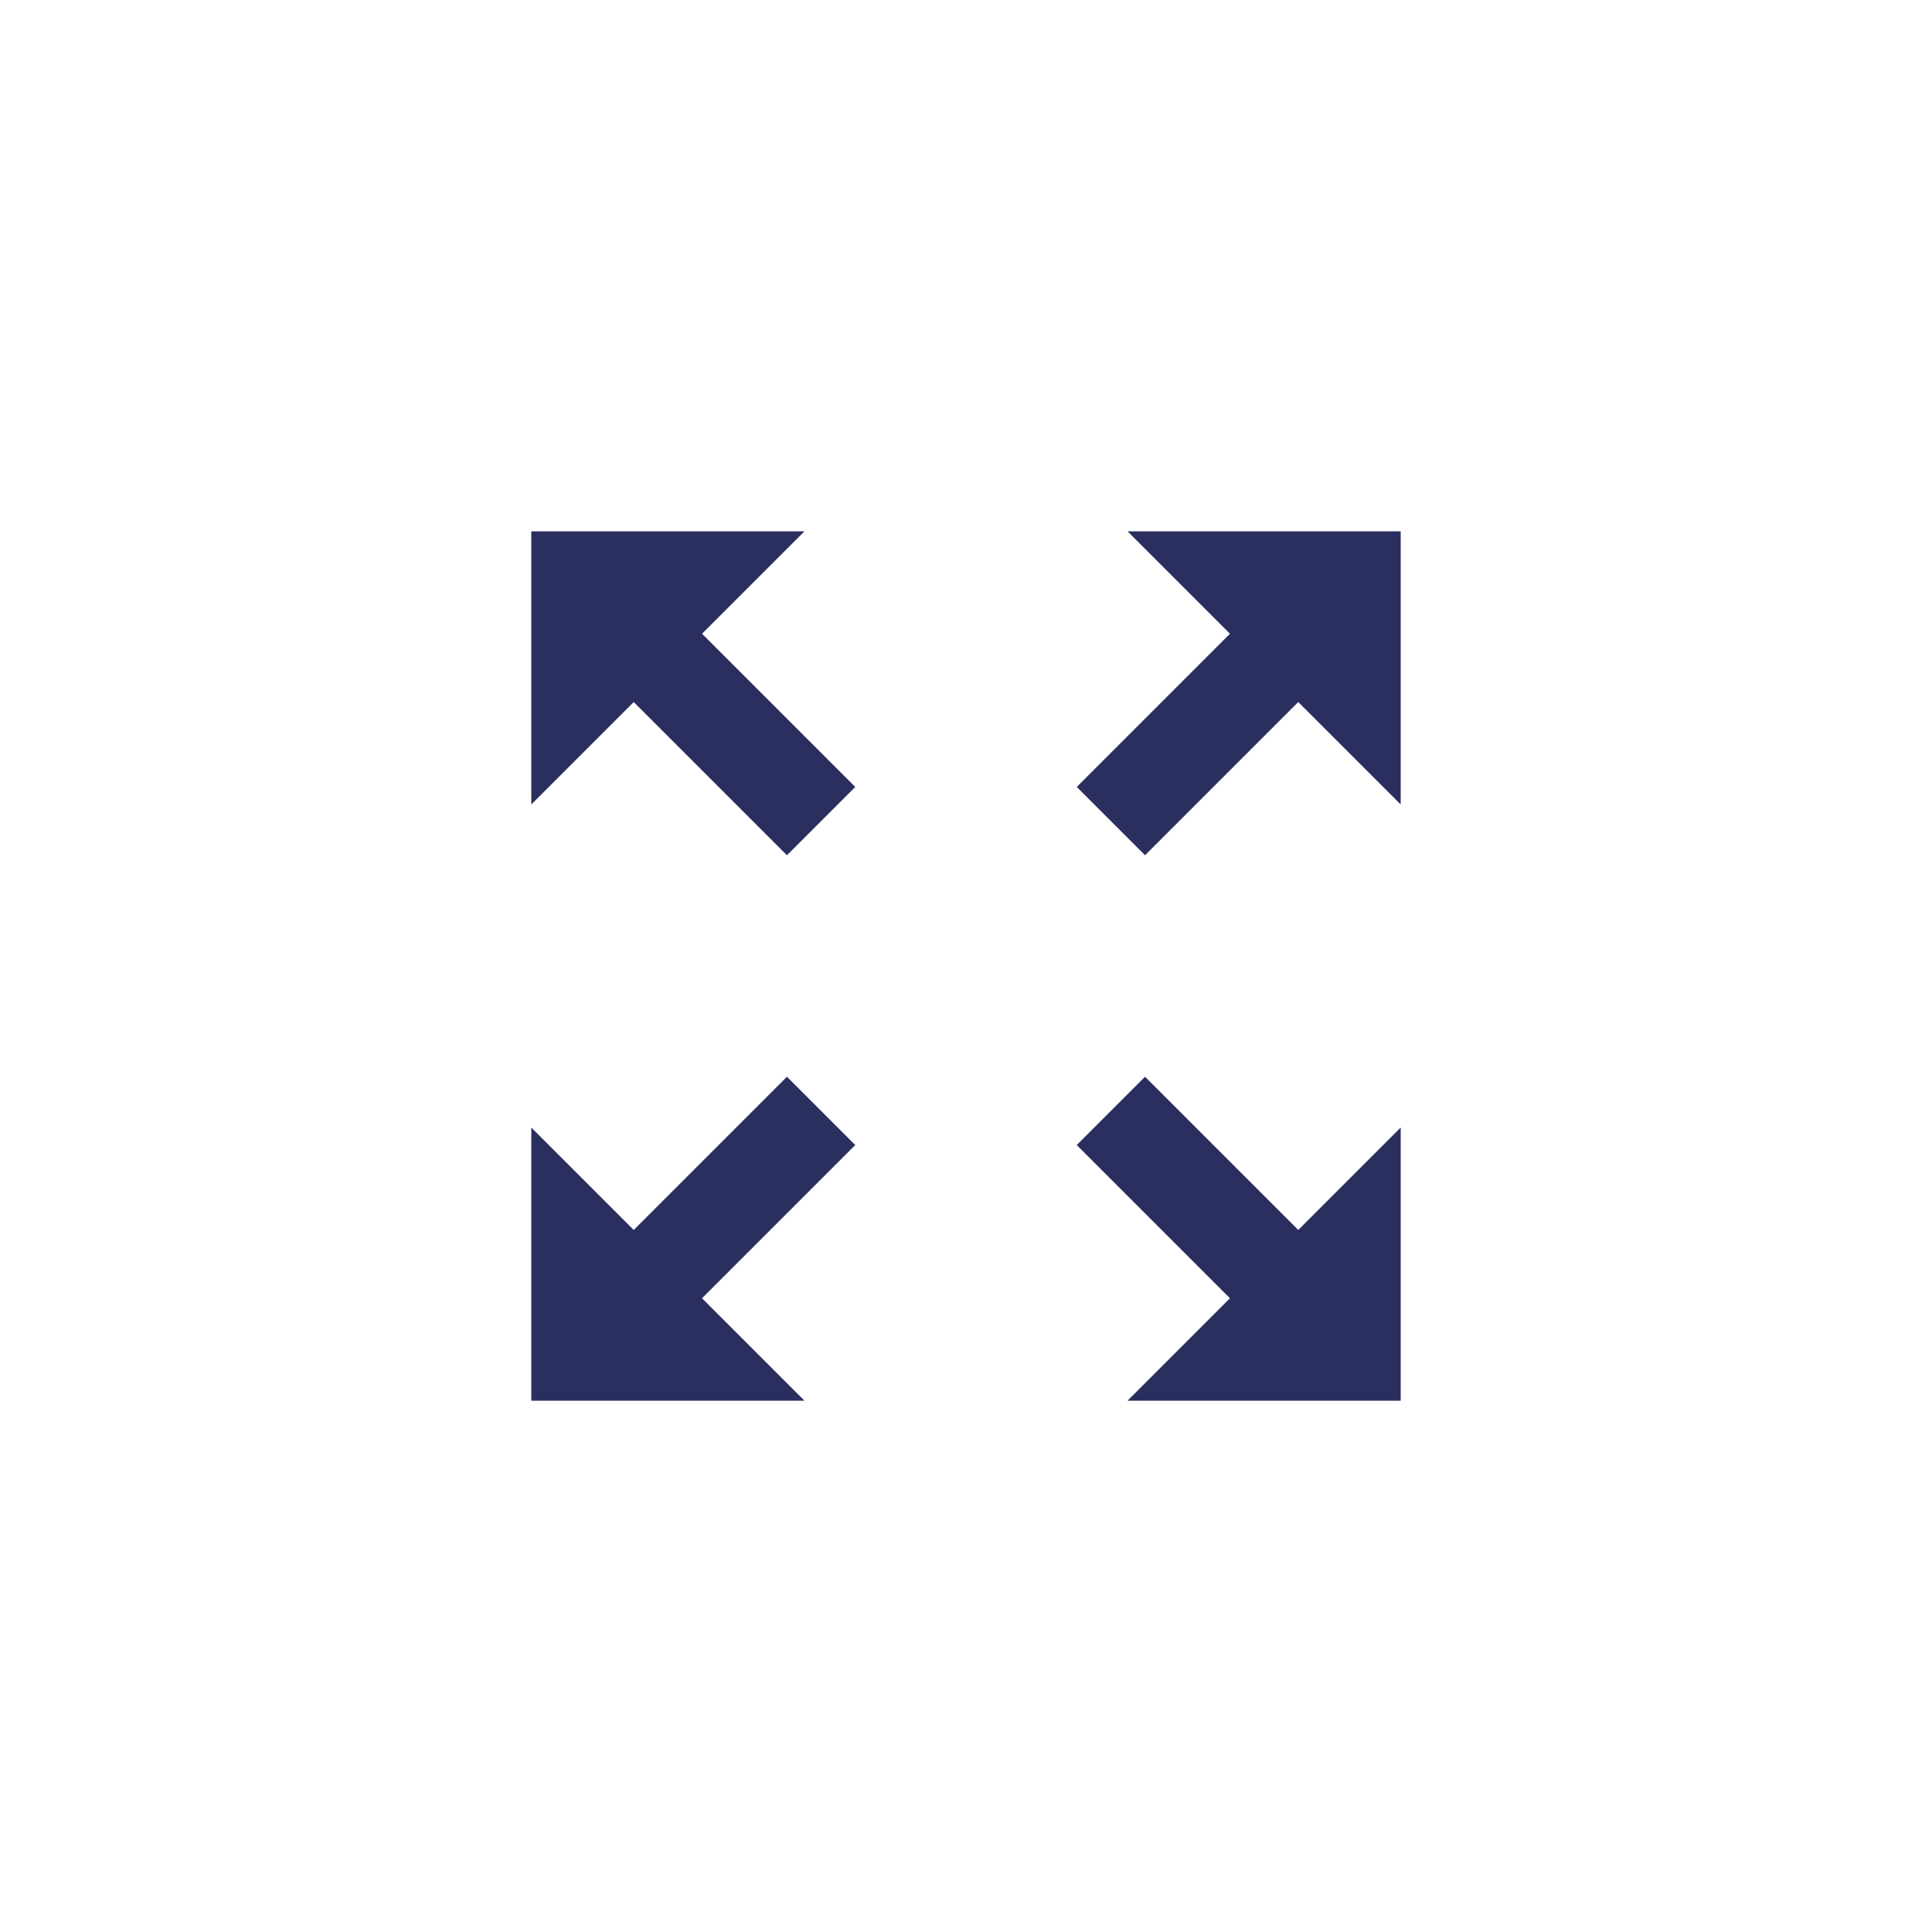 <svg width="40" height="40" viewBox="0 0 40 40" fill="none" xmlns="http://www.w3.org/2000/svg">
<rect width="40" height="40" fill="white"/>
<path d="M29 23.344L26.879 25.465L23.707 22.293L22.293 23.707L25.465 26.879L23.344 29H29V23.344ZM11 16.656L13.121 14.535L16.293 17.707L17.707 16.293L14.535 13.121L16.656 11H11V16.656ZM29 11H23.344L25.465 13.121L22.293 16.293L23.707 17.707L26.879 14.535L29 16.656V11ZM11 29H16.656L14.535 26.879L17.707 23.707L16.293 22.293L13.121 25.465L11 23.344V29Z" fill="#2B2F5F"/>
</svg>
